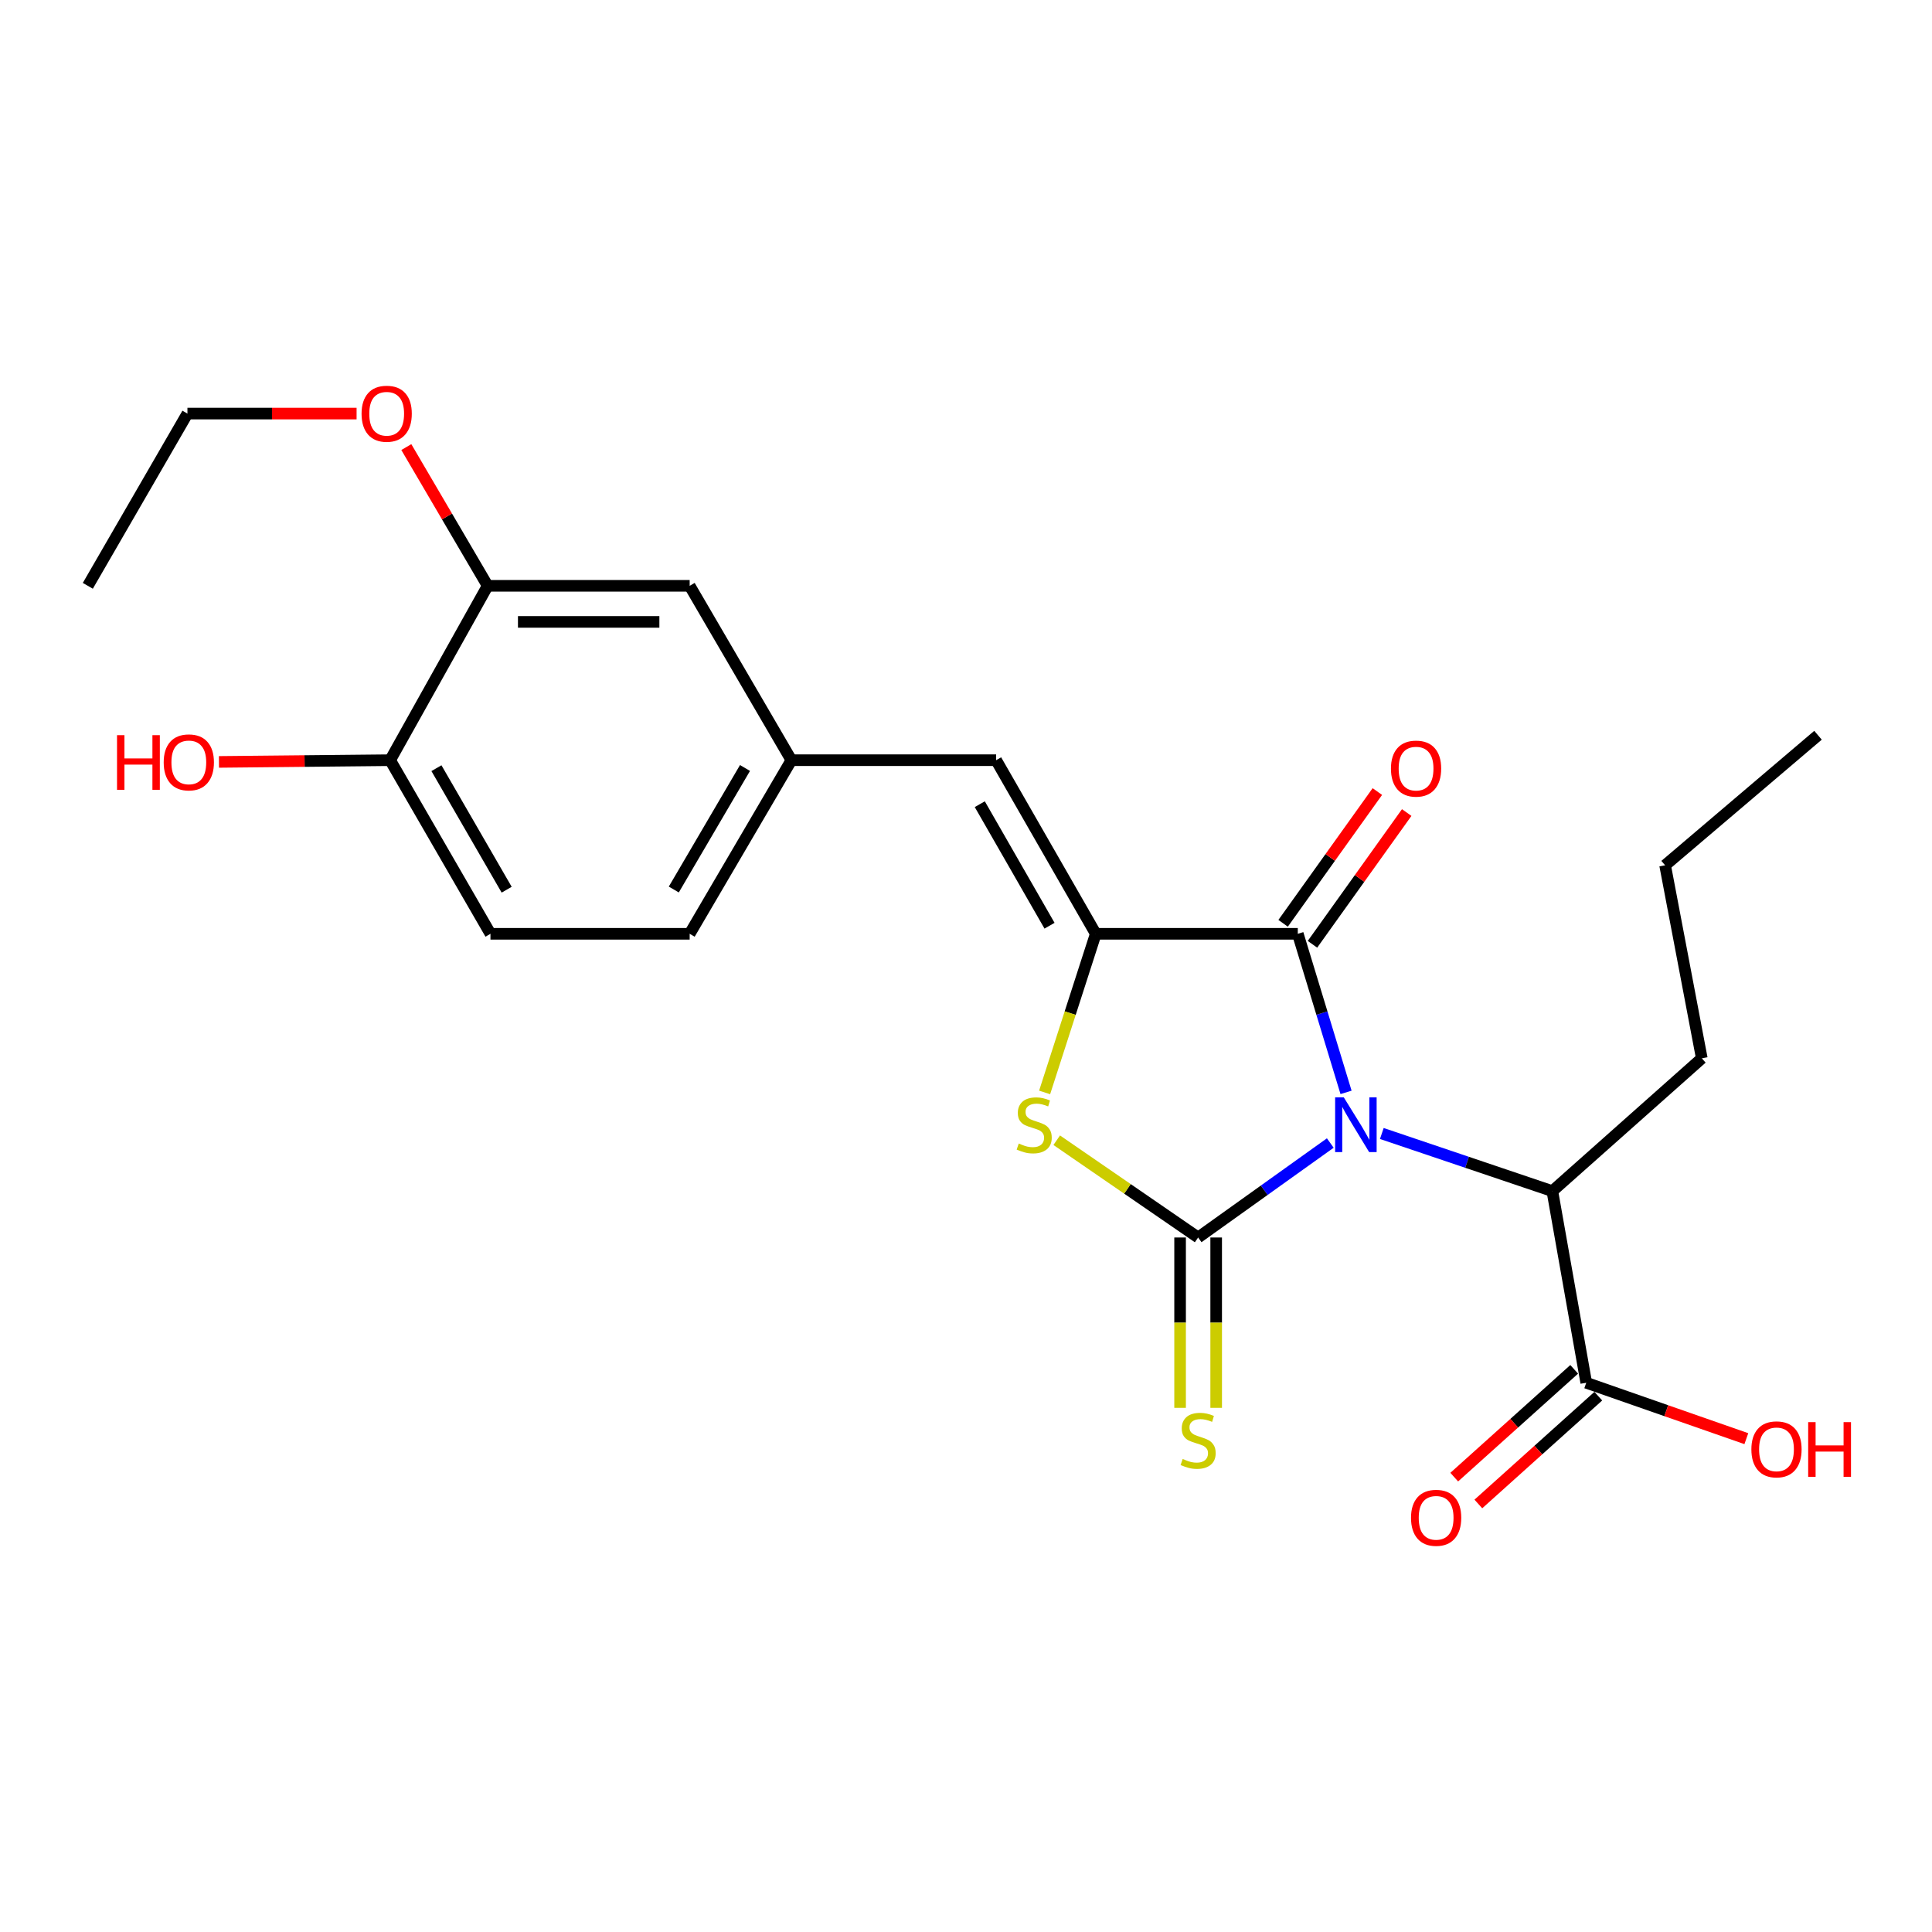 <?xml version='1.0' encoding='iso-8859-1'?>
<svg version='1.1' baseProfile='full'
              xmlns='http://www.w3.org/2000/svg'
                      xmlns:rdkit='http://www.rdkit.org/xml'
                      xmlns:xlink='http://www.w3.org/1999/xlink'
                  xml:space='preserve'
width='1000px' height='1000px' viewBox='0 0 1000 1000'>
<!-- END OF HEADER -->
<rect style='opacity:1.0;fill:#FFFFFF;stroke:none' width='1000' height='1000' x='0' y='0'> </rect>
<path class='bond-0' d='M 688.554,591.629 L 654.353,616.077' style='fill:none;fill-rule:evenodd;stroke:#0000FF;stroke-width:6px;stroke-linecap:butt;stroke-linejoin:miter;stroke-opacity:1' />
<path class='bond-0' d='M 654.353,616.077 L 620.151,640.525' style='fill:none;fill-rule:evenodd;stroke:#000000;stroke-width:6px;stroke-linecap:butt;stroke-linejoin:miter;stroke-opacity:1' />
<path class='bond-1' d='M 696.709,565.415 L 684.22,524.374' style='fill:none;fill-rule:evenodd;stroke:#0000FF;stroke-width:6px;stroke-linecap:butt;stroke-linejoin:miter;stroke-opacity:1' />
<path class='bond-1' d='M 684.22,524.374 L 671.732,483.333' style='fill:none;fill-rule:evenodd;stroke:#000000;stroke-width:6px;stroke-linecap:butt;stroke-linejoin:miter;stroke-opacity:1' />
<path class='bond-4' d='M 715.227,586.694 L 759.359,601.609' style='fill:none;fill-rule:evenodd;stroke:#0000FF;stroke-width:6px;stroke-linecap:butt;stroke-linejoin:miter;stroke-opacity:1' />
<path class='bond-4' d='M 759.359,601.609 L 803.492,616.524' style='fill:none;fill-rule:evenodd;stroke:#000000;stroke-width:6px;stroke-linecap:butt;stroke-linejoin:miter;stroke-opacity:1' />
<path class='bond-3' d='M 620.151,640.525 L 583.555,615.35' style='fill:none;fill-rule:evenodd;stroke:#000000;stroke-width:6px;stroke-linecap:butt;stroke-linejoin:miter;stroke-opacity:1' />
<path class='bond-3' d='M 583.555,615.35 L 546.958,590.175' style='fill:none;fill-rule:evenodd;stroke:#CCCC00;stroke-width:6px;stroke-linecap:butt;stroke-linejoin:miter;stroke-opacity:1' />
<path class='bond-7' d='M 610.813,640.525 L 610.813,684.611' style='fill:none;fill-rule:evenodd;stroke:#000000;stroke-width:6px;stroke-linecap:butt;stroke-linejoin:miter;stroke-opacity:1' />
<path class='bond-7' d='M 610.813,684.611 L 610.813,728.698' style='fill:none;fill-rule:evenodd;stroke:#CCCC00;stroke-width:6px;stroke-linecap:butt;stroke-linejoin:miter;stroke-opacity:1' />
<path class='bond-7' d='M 629.49,640.525 L 629.49,684.611' style='fill:none;fill-rule:evenodd;stroke:#000000;stroke-width:6px;stroke-linecap:butt;stroke-linejoin:miter;stroke-opacity:1' />
<path class='bond-7' d='M 629.49,684.611 L 629.49,728.698' style='fill:none;fill-rule:evenodd;stroke:#CCCC00;stroke-width:6px;stroke-linecap:butt;stroke-linejoin:miter;stroke-opacity:1' />
<path class='bond-2' d='M 671.732,483.333 L 567.169,483.333' style='fill:none;fill-rule:evenodd;stroke:#000000;stroke-width:6px;stroke-linecap:butt;stroke-linejoin:miter;stroke-opacity:1' />
<path class='bond-9' d='M 679.328,488.766 L 703.718,454.669' style='fill:none;fill-rule:evenodd;stroke:#000000;stroke-width:6px;stroke-linecap:butt;stroke-linejoin:miter;stroke-opacity:1' />
<path class='bond-9' d='M 703.718,454.669 L 728.109,420.572' style='fill:none;fill-rule:evenodd;stroke:#FF0000;stroke-width:6px;stroke-linecap:butt;stroke-linejoin:miter;stroke-opacity:1' />
<path class='bond-9' d='M 664.137,477.9 L 688.527,443.803' style='fill:none;fill-rule:evenodd;stroke:#000000;stroke-width:6px;stroke-linecap:butt;stroke-linejoin:miter;stroke-opacity:1' />
<path class='bond-9' d='M 688.527,443.803 L 712.918,409.706' style='fill:none;fill-rule:evenodd;stroke:#FF0000;stroke-width:6px;stroke-linecap:butt;stroke-linejoin:miter;stroke-opacity:1' />
<path class='bond-5' d='M 567.169,483.333 L 515.599,393.473' style='fill:none;fill-rule:evenodd;stroke:#000000;stroke-width:6px;stroke-linecap:butt;stroke-linejoin:miter;stroke-opacity:1' />
<path class='bond-5' d='M 543.234,479.151 L 507.135,416.249' style='fill:none;fill-rule:evenodd;stroke:#000000;stroke-width:6px;stroke-linecap:butt;stroke-linejoin:miter;stroke-opacity:1' />
<path class='bond-24' d='M 567.169,483.333 L 553.931,524.387' style='fill:none;fill-rule:evenodd;stroke:#000000;stroke-width:6px;stroke-linecap:butt;stroke-linejoin:miter;stroke-opacity:1' />
<path class='bond-24' d='M 553.931,524.387 L 540.693,565.442' style='fill:none;fill-rule:evenodd;stroke:#CCCC00;stroke-width:6px;stroke-linecap:butt;stroke-linejoin:miter;stroke-opacity:1' />
<path class='bond-6' d='M 803.492,616.524 L 821.038,715.712' style='fill:none;fill-rule:evenodd;stroke:#000000;stroke-width:6px;stroke-linecap:butt;stroke-linejoin:miter;stroke-opacity:1' />
<path class='bond-19' d='M 803.492,616.524 L 880.848,547.781' style='fill:none;fill-rule:evenodd;stroke:#000000;stroke-width:6px;stroke-linecap:butt;stroke-linejoin:miter;stroke-opacity:1' />
<path class='bond-10' d='M 515.599,393.473 L 409.625,393.473' style='fill:none;fill-rule:evenodd;stroke:#000000;stroke-width:6px;stroke-linecap:butt;stroke-linejoin:miter;stroke-opacity:1' />
<path class='bond-13' d='M 814.796,708.766 L 783.753,736.663' style='fill:none;fill-rule:evenodd;stroke:#000000;stroke-width:6px;stroke-linecap:butt;stroke-linejoin:miter;stroke-opacity:1' />
<path class='bond-13' d='M 783.753,736.663 L 752.709,764.56' style='fill:none;fill-rule:evenodd;stroke:#FF0000;stroke-width:6px;stroke-linecap:butt;stroke-linejoin:miter;stroke-opacity:1' />
<path class='bond-13' d='M 827.28,722.658 L 796.237,750.555' style='fill:none;fill-rule:evenodd;stroke:#000000;stroke-width:6px;stroke-linecap:butt;stroke-linejoin:miter;stroke-opacity:1' />
<path class='bond-13' d='M 796.237,750.555 L 765.193,778.452' style='fill:none;fill-rule:evenodd;stroke:#FF0000;stroke-width:6px;stroke-linecap:butt;stroke-linejoin:miter;stroke-opacity:1' />
<path class='bond-15' d='M 821.038,715.712 L 862.471,730.181' style='fill:none;fill-rule:evenodd;stroke:#000000;stroke-width:6px;stroke-linecap:butt;stroke-linejoin:miter;stroke-opacity:1' />
<path class='bond-15' d='M 862.471,730.181 L 903.903,744.649' style='fill:none;fill-rule:evenodd;stroke:#FF0000;stroke-width:6px;stroke-linecap:butt;stroke-linejoin:miter;stroke-opacity:1' />
<path class='bond-8' d='M 252.412,303.219 L 356.975,303.219' style='fill:none;fill-rule:evenodd;stroke:#000000;stroke-width:6px;stroke-linecap:butt;stroke-linejoin:miter;stroke-opacity:1' />
<path class='bond-8' d='M 268.096,321.897 L 341.29,321.897' style='fill:none;fill-rule:evenodd;stroke:#000000;stroke-width:6px;stroke-linecap:butt;stroke-linejoin:miter;stroke-opacity:1' />
<path class='bond-17' d='M 252.412,303.219 L 231.363,267.314' style='fill:none;fill-rule:evenodd;stroke:#000000;stroke-width:6px;stroke-linecap:butt;stroke-linejoin:miter;stroke-opacity:1' />
<path class='bond-17' d='M 231.363,267.314 L 210.313,231.409' style='fill:none;fill-rule:evenodd;stroke:#FF0000;stroke-width:6px;stroke-linecap:butt;stroke-linejoin:miter;stroke-opacity:1' />
<path class='bond-25' d='M 252.412,303.219 L 201.941,393.473' style='fill:none;fill-rule:evenodd;stroke:#000000;stroke-width:6px;stroke-linecap:butt;stroke-linejoin:miter;stroke-opacity:1' />
<path class='bond-12' d='M 409.625,393.473 L 356.975,303.219' style='fill:none;fill-rule:evenodd;stroke:#000000;stroke-width:6px;stroke-linecap:butt;stroke-linejoin:miter;stroke-opacity:1' />
<path class='bond-16' d='M 409.625,393.473 L 356.975,483.333' style='fill:none;fill-rule:evenodd;stroke:#000000;stroke-width:6px;stroke-linecap:butt;stroke-linejoin:miter;stroke-opacity:1' />
<path class='bond-16' d='M 385.612,397.51 L 348.757,460.412' style='fill:none;fill-rule:evenodd;stroke:#000000;stroke-width:6px;stroke-linecap:butt;stroke-linejoin:miter;stroke-opacity:1' />
<path class='bond-11' d='M 201.941,393.473 L 253.864,483.333' style='fill:none;fill-rule:evenodd;stroke:#000000;stroke-width:6px;stroke-linecap:butt;stroke-linejoin:miter;stroke-opacity:1' />
<path class='bond-11' d='M 225.901,397.608 L 262.248,460.509' style='fill:none;fill-rule:evenodd;stroke:#000000;stroke-width:6px;stroke-linecap:butt;stroke-linejoin:miter;stroke-opacity:1' />
<path class='bond-18' d='M 201.941,393.473 L 157.639,393.919' style='fill:none;fill-rule:evenodd;stroke:#000000;stroke-width:6px;stroke-linecap:butt;stroke-linejoin:miter;stroke-opacity:1' />
<path class='bond-18' d='M 157.639,393.919 L 113.336,394.364' style='fill:none;fill-rule:evenodd;stroke:#FF0000;stroke-width:6px;stroke-linecap:butt;stroke-linejoin:miter;stroke-opacity:1' />
<path class='bond-14' d='M 253.864,483.333 L 356.975,483.333' style='fill:none;fill-rule:evenodd;stroke:#000000;stroke-width:6px;stroke-linecap:butt;stroke-linejoin:miter;stroke-opacity:1' />
<path class='bond-20' d='M 184.568,214.065 L 140.791,214.065' style='fill:none;fill-rule:evenodd;stroke:#FF0000;stroke-width:6px;stroke-linecap:butt;stroke-linejoin:miter;stroke-opacity:1' />
<path class='bond-20' d='M 140.791,214.065 L 97.015,214.065' style='fill:none;fill-rule:evenodd;stroke:#000000;stroke-width:6px;stroke-linecap:butt;stroke-linejoin:miter;stroke-opacity:1' />
<path class='bond-21' d='M 880.848,547.781 L 861.859,447.877' style='fill:none;fill-rule:evenodd;stroke:#000000;stroke-width:6px;stroke-linecap:butt;stroke-linejoin:miter;stroke-opacity:1' />
<path class='bond-22' d='M 97.015,214.065 L 45.455,303.219' style='fill:none;fill-rule:evenodd;stroke:#000000;stroke-width:6px;stroke-linecap:butt;stroke-linejoin:miter;stroke-opacity:1' />
<path class='bond-23' d='M 861.859,447.877 L 941,380.565' style='fill:none;fill-rule:evenodd;stroke:#000000;stroke-width:6px;stroke-linecap:butt;stroke-linejoin:miter;stroke-opacity:1' />
<path  class='atom-0' d='M 695.543 567.998
L 704.823 582.998
Q 705.743 584.478, 707.223 587.158
Q 708.703 589.838, 708.783 589.998
L 708.783 567.998
L 712.543 567.998
L 712.543 596.318
L 708.663 596.318
L 698.703 579.918
Q 697.543 577.998, 696.303 575.798
Q 695.103 573.598, 694.743 572.918
L 694.743 596.318
L 691.063 596.318
L 691.063 567.998
L 695.543 567.998
' fill='#0000FF'/>
<path  class='atom-4' d='M 527.303 591.878
Q 527.623 591.998, 528.943 592.558
Q 530.263 593.118, 531.703 593.478
Q 533.183 593.798, 534.623 593.798
Q 537.303 593.798, 538.863 592.518
Q 540.423 591.198, 540.423 588.918
Q 540.423 587.358, 539.623 586.398
Q 538.863 585.438, 537.663 584.918
Q 536.463 584.398, 534.463 583.798
Q 531.943 583.038, 530.423 582.318
Q 528.943 581.598, 527.863 580.078
Q 526.823 578.558, 526.823 575.998
Q 526.823 572.438, 529.223 570.238
Q 531.663 568.038, 536.463 568.038
Q 539.743 568.038, 543.463 569.598
L 542.543 572.678
Q 539.143 571.278, 536.583 571.278
Q 533.823 571.278, 532.303 572.438
Q 530.783 573.558, 530.823 575.518
Q 530.823 577.038, 531.583 577.958
Q 532.383 578.878, 533.503 579.398
Q 534.663 579.918, 536.583 580.518
Q 539.143 581.318, 540.663 582.118
Q 542.183 582.918, 543.263 584.558
Q 544.383 586.158, 544.383 588.918
Q 544.383 592.838, 541.743 594.958
Q 539.143 597.038, 534.783 597.038
Q 532.263 597.038, 530.343 596.478
Q 528.463 595.958, 526.223 595.038
L 527.303 591.878
' fill='#CCCC00'/>
<path  class='atom-8' d='M 612.151 755.161
Q 612.471 755.281, 613.791 755.841
Q 615.111 756.401, 616.551 756.761
Q 618.031 757.081, 619.471 757.081
Q 622.151 757.081, 623.711 755.801
Q 625.271 754.481, 625.271 752.201
Q 625.271 750.641, 624.471 749.681
Q 623.711 748.721, 622.511 748.201
Q 621.311 747.681, 619.311 747.081
Q 616.791 746.321, 615.271 745.601
Q 613.791 744.881, 612.711 743.361
Q 611.671 741.841, 611.671 739.281
Q 611.671 735.721, 614.071 733.521
Q 616.511 731.321, 621.311 731.321
Q 624.591 731.321, 628.311 732.881
L 627.391 735.961
Q 623.991 734.561, 621.431 734.561
Q 618.671 734.561, 617.151 735.721
Q 615.631 736.841, 615.671 738.801
Q 615.671 740.321, 616.431 741.241
Q 617.231 742.161, 618.351 742.681
Q 619.511 743.201, 621.431 743.801
Q 623.991 744.601, 625.511 745.401
Q 627.031 746.201, 628.111 747.841
Q 629.231 749.441, 629.231 752.201
Q 629.231 756.121, 626.591 758.241
Q 623.991 760.321, 619.631 760.321
Q 617.111 760.321, 615.191 759.761
Q 613.311 759.241, 611.071 758.321
L 612.151 755.161
' fill='#CCCC00'/>
<path  class='atom-10' d='M 719.953 397.828
Q 719.953 391.028, 723.313 387.228
Q 726.673 383.428, 732.953 383.428
Q 739.233 383.428, 742.593 387.228
Q 745.953 391.028, 745.953 397.828
Q 745.953 404.708, 742.553 408.628
Q 739.153 412.508, 732.953 412.508
Q 726.713 412.508, 723.313 408.628
Q 719.953 404.748, 719.953 397.828
M 732.953 409.308
Q 737.273 409.308, 739.593 406.428
Q 741.953 403.508, 741.953 397.828
Q 741.953 392.268, 739.593 389.468
Q 737.273 386.628, 732.953 386.628
Q 728.633 386.628, 726.273 389.428
Q 723.953 392.228, 723.953 397.828
Q 723.953 403.548, 726.273 406.428
Q 728.633 409.308, 732.953 409.308
' fill='#FF0000'/>
<path  class='atom-14' d='M 730.34 785.615
Q 730.34 778.815, 733.7 775.015
Q 737.06 771.215, 743.34 771.215
Q 749.62 771.215, 752.98 775.015
Q 756.34 778.815, 756.34 785.615
Q 756.34 792.495, 752.94 796.415
Q 749.54 800.295, 743.34 800.295
Q 737.1 800.295, 733.7 796.415
Q 730.34 792.535, 730.34 785.615
M 743.34 797.095
Q 747.66 797.095, 749.98 794.215
Q 752.34 791.295, 752.34 785.615
Q 752.34 780.055, 749.98 777.255
Q 747.66 774.415, 743.34 774.415
Q 739.02 774.415, 736.66 777.215
Q 734.34 780.015, 734.34 785.615
Q 734.34 791.335, 736.66 794.215
Q 739.02 797.095, 743.34 797.095
' fill='#FF0000'/>
<path  class='atom-16' d='M 906.51 750.18
Q 906.51 743.38, 909.87 739.58
Q 913.23 735.78, 919.51 735.78
Q 925.79 735.78, 929.15 739.58
Q 932.51 743.38, 932.51 750.18
Q 932.51 757.06, 929.11 760.98
Q 925.71 764.86, 919.51 764.86
Q 913.27 764.86, 909.87 760.98
Q 906.51 757.1, 906.51 750.18
M 919.51 761.66
Q 923.83 761.66, 926.15 758.78
Q 928.51 755.86, 928.51 750.18
Q 928.51 744.62, 926.15 741.82
Q 923.83 738.98, 919.51 738.98
Q 915.19 738.98, 912.83 741.78
Q 910.51 744.58, 910.51 750.18
Q 910.51 755.9, 912.83 758.78
Q 915.19 761.66, 919.51 761.66
' fill='#FF0000'/>
<path  class='atom-16' d='M 935.91 736.1
L 939.75 736.1
L 939.75 748.14
L 954.23 748.14
L 954.23 736.1
L 958.07 736.1
L 958.07 764.42
L 954.23 764.42
L 954.23 751.34
L 939.75 751.34
L 939.75 764.42
L 935.91 764.42
L 935.91 736.1
' fill='#FF0000'/>
<path  class='atom-18' d='M 187.146 214.145
Q 187.146 207.345, 190.506 203.545
Q 193.866 199.745, 200.146 199.745
Q 206.426 199.745, 209.786 203.545
Q 213.146 207.345, 213.146 214.145
Q 213.146 221.025, 209.746 224.945
Q 206.346 228.825, 200.146 228.825
Q 193.906 228.825, 190.506 224.945
Q 187.146 221.065, 187.146 214.145
M 200.146 225.625
Q 204.466 225.625, 206.786 222.745
Q 209.146 219.825, 209.146 214.145
Q 209.146 208.585, 206.786 205.785
Q 204.466 202.945, 200.146 202.945
Q 195.826 202.945, 193.466 205.745
Q 191.146 208.545, 191.146 214.145
Q 191.146 219.865, 193.466 222.745
Q 195.826 225.625, 200.146 225.625
' fill='#FF0000'/>
<path  class='atom-19' d='M 60.571 380.521
L 64.411 380.521
L 64.411 392.561
L 78.891 392.561
L 78.891 380.521
L 82.731 380.521
L 82.731 408.841
L 78.891 408.841
L 78.891 395.761
L 64.411 395.761
L 64.411 408.841
L 60.571 408.841
L 60.571 380.521
' fill='#FF0000'/>
<path  class='atom-19' d='M 84.731 394.601
Q 84.731 387.801, 88.091 384.001
Q 91.451 380.201, 97.731 380.201
Q 104.011 380.201, 107.371 384.001
Q 110.731 387.801, 110.731 394.601
Q 110.731 401.481, 107.331 405.401
Q 103.931 409.281, 97.731 409.281
Q 91.491 409.281, 88.091 405.401
Q 84.731 401.521, 84.731 394.601
M 97.731 406.081
Q 102.051 406.081, 104.371 403.201
Q 106.731 400.281, 106.731 394.601
Q 106.731 389.041, 104.371 386.241
Q 102.051 383.401, 97.731 383.401
Q 93.411 383.401, 91.051 386.201
Q 88.731 389.001, 88.731 394.601
Q 88.731 400.321, 91.051 403.201
Q 93.411 406.081, 97.731 406.081
' fill='#FF0000'/>
</svg>
